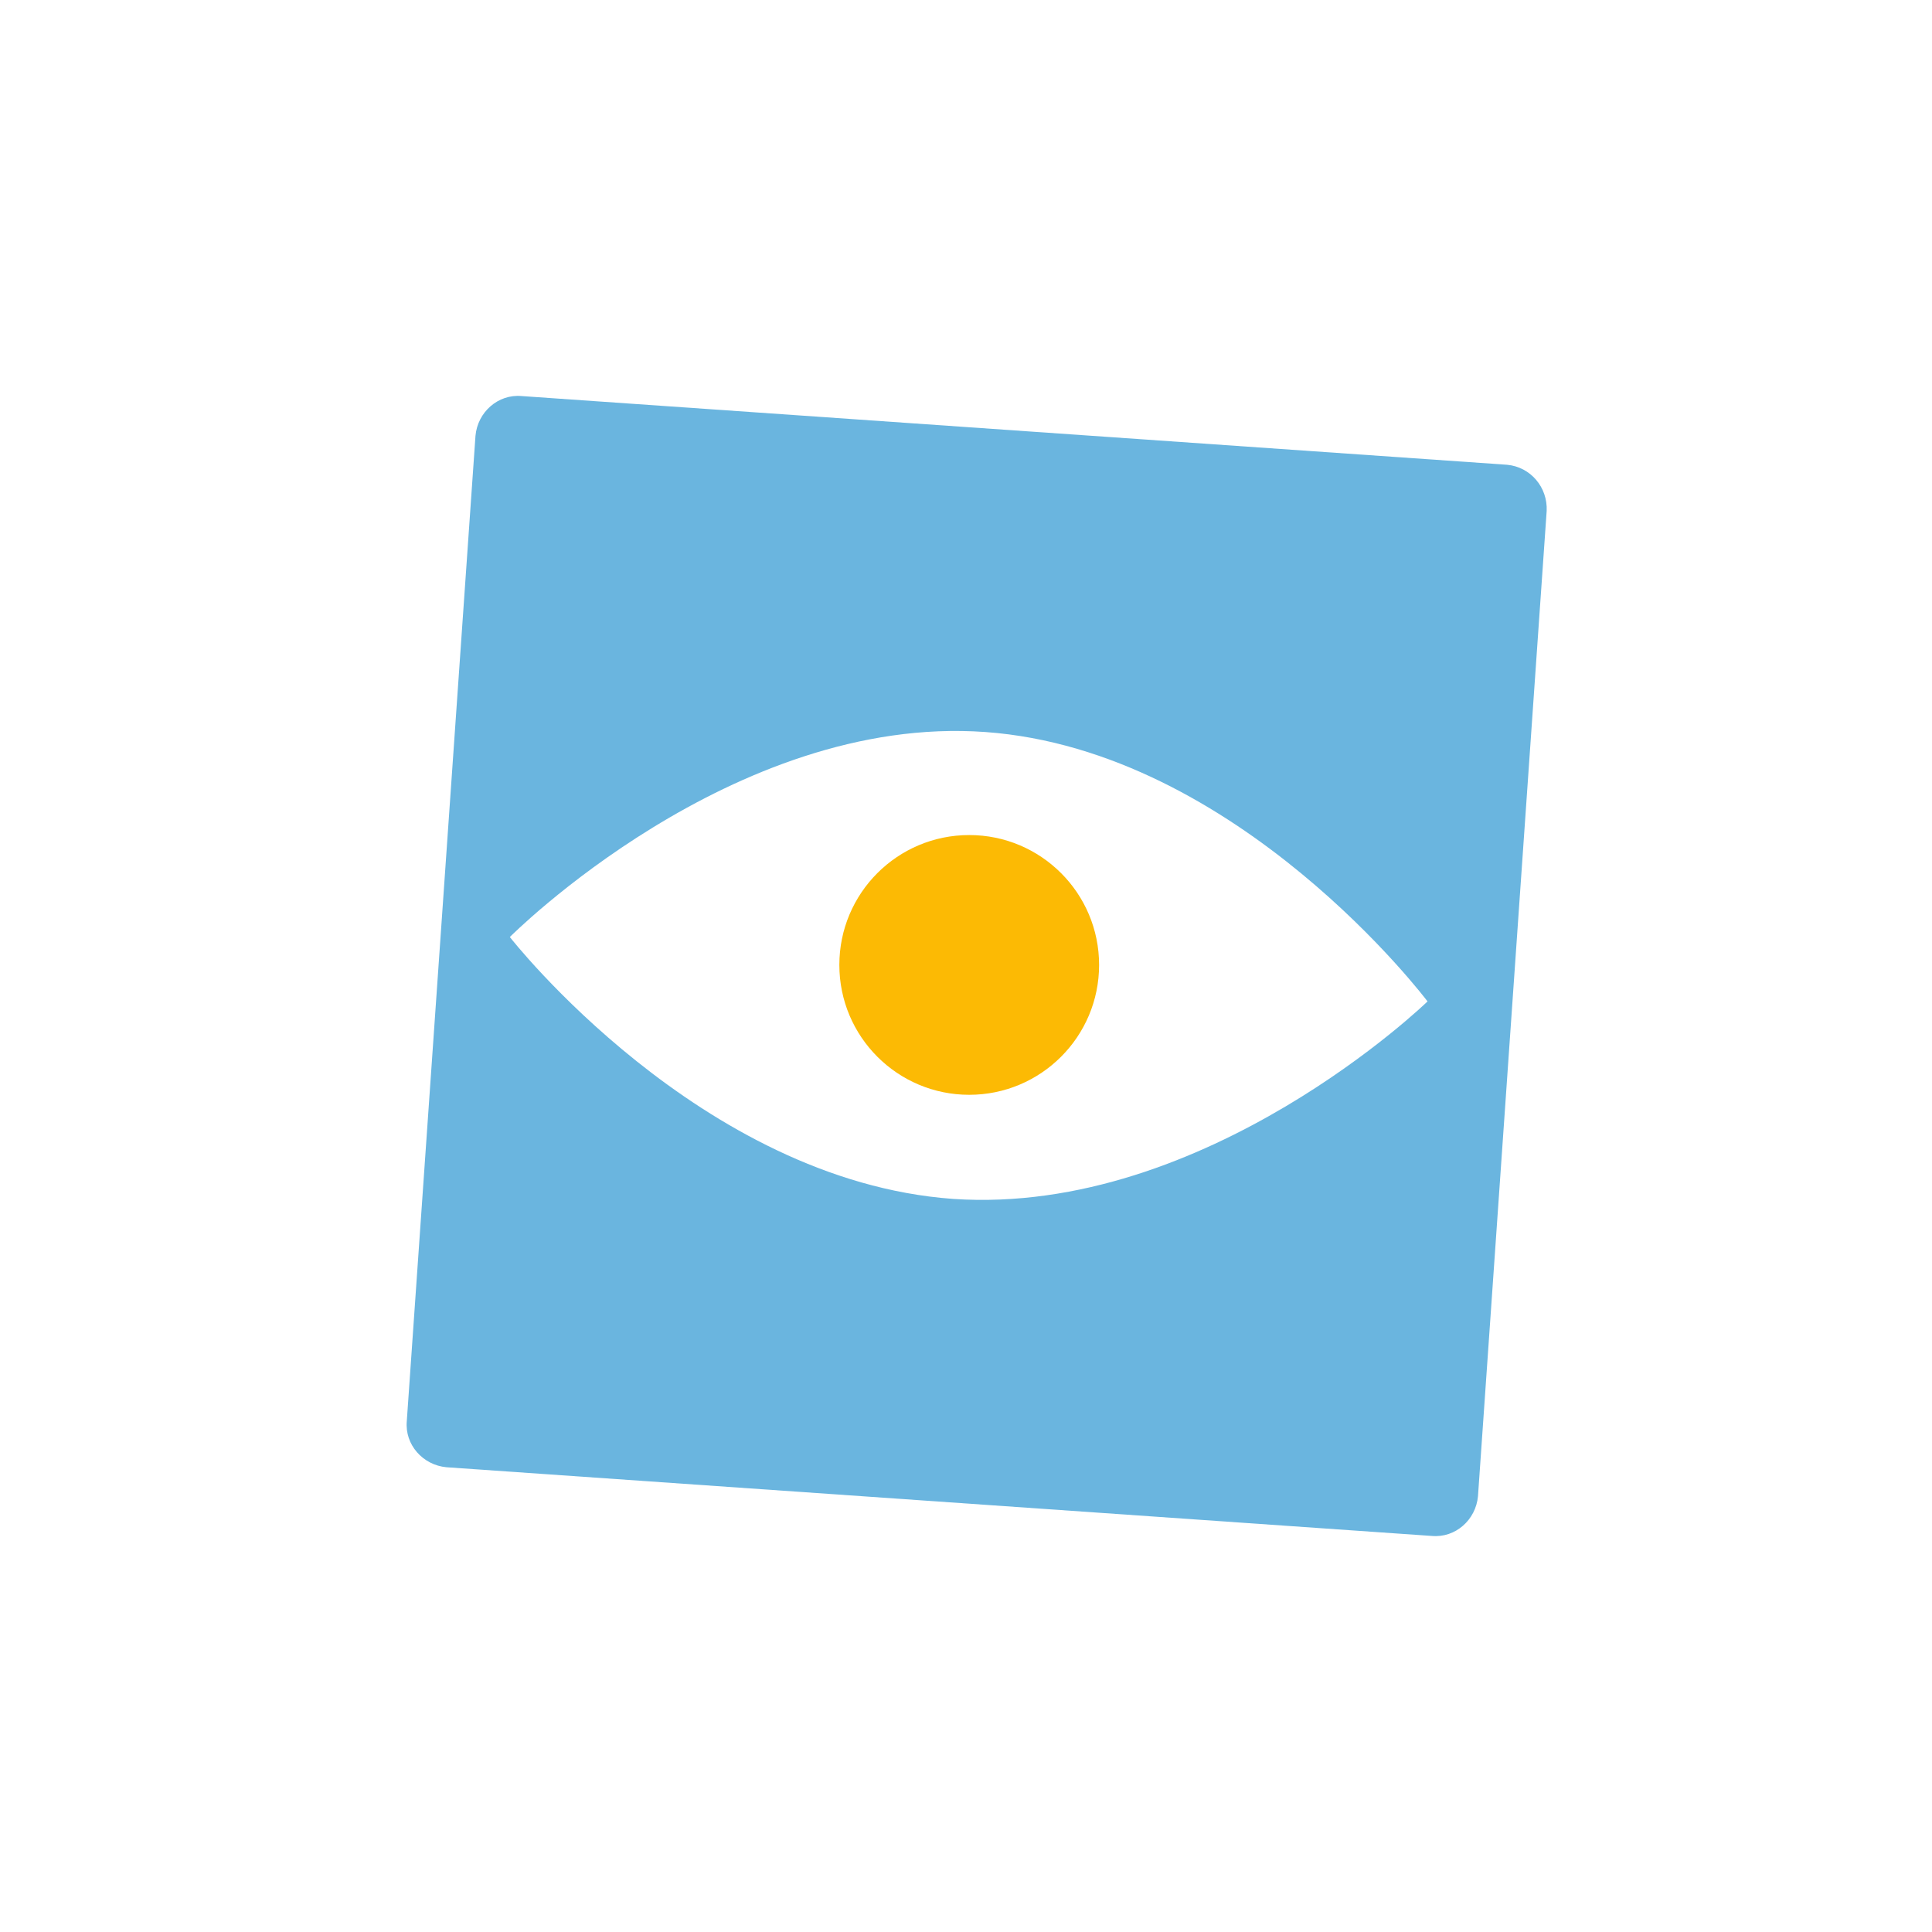 <svg xmlns="http://www.w3.org/2000/svg" xmlns:xlink="http://www.w3.org/1999/xlink" id="Warstwa_6" x="0px" y="0px" viewBox="0 0 180 180" style="enable-background:new 0 0 180 180;" xml:space="preserve"> <style type="text/css"> .st0{fill:#6AB5DF;} .st1{fill:#FCBA04;} </style> <path class="st0" d="M140.4,43.3l-91.8-6.4c-2.2-0.2-4.1,1.5-4.3,3.7l-6.4,91.8c-0.2,2.2,1.5,4.1,3.7,4.3l91.8,6.4 c2.2,0.2,4.1-1.5,4.3-3.7l6.4-91.8C144.2,45.4,142.6,43.5,140.4,43.3z M88.8,111.7C65.2,110,47.5,87.3,47.5,87.3 s20.7-20.8,44.3-19.1c23.6,1.7,41.2,25.1,41.2,25.1S112.4,113.3,88.8,111.7z"></path> <circle class="st1" cx="90.3" cy="89.9" r="12.1"></circle> </svg>
